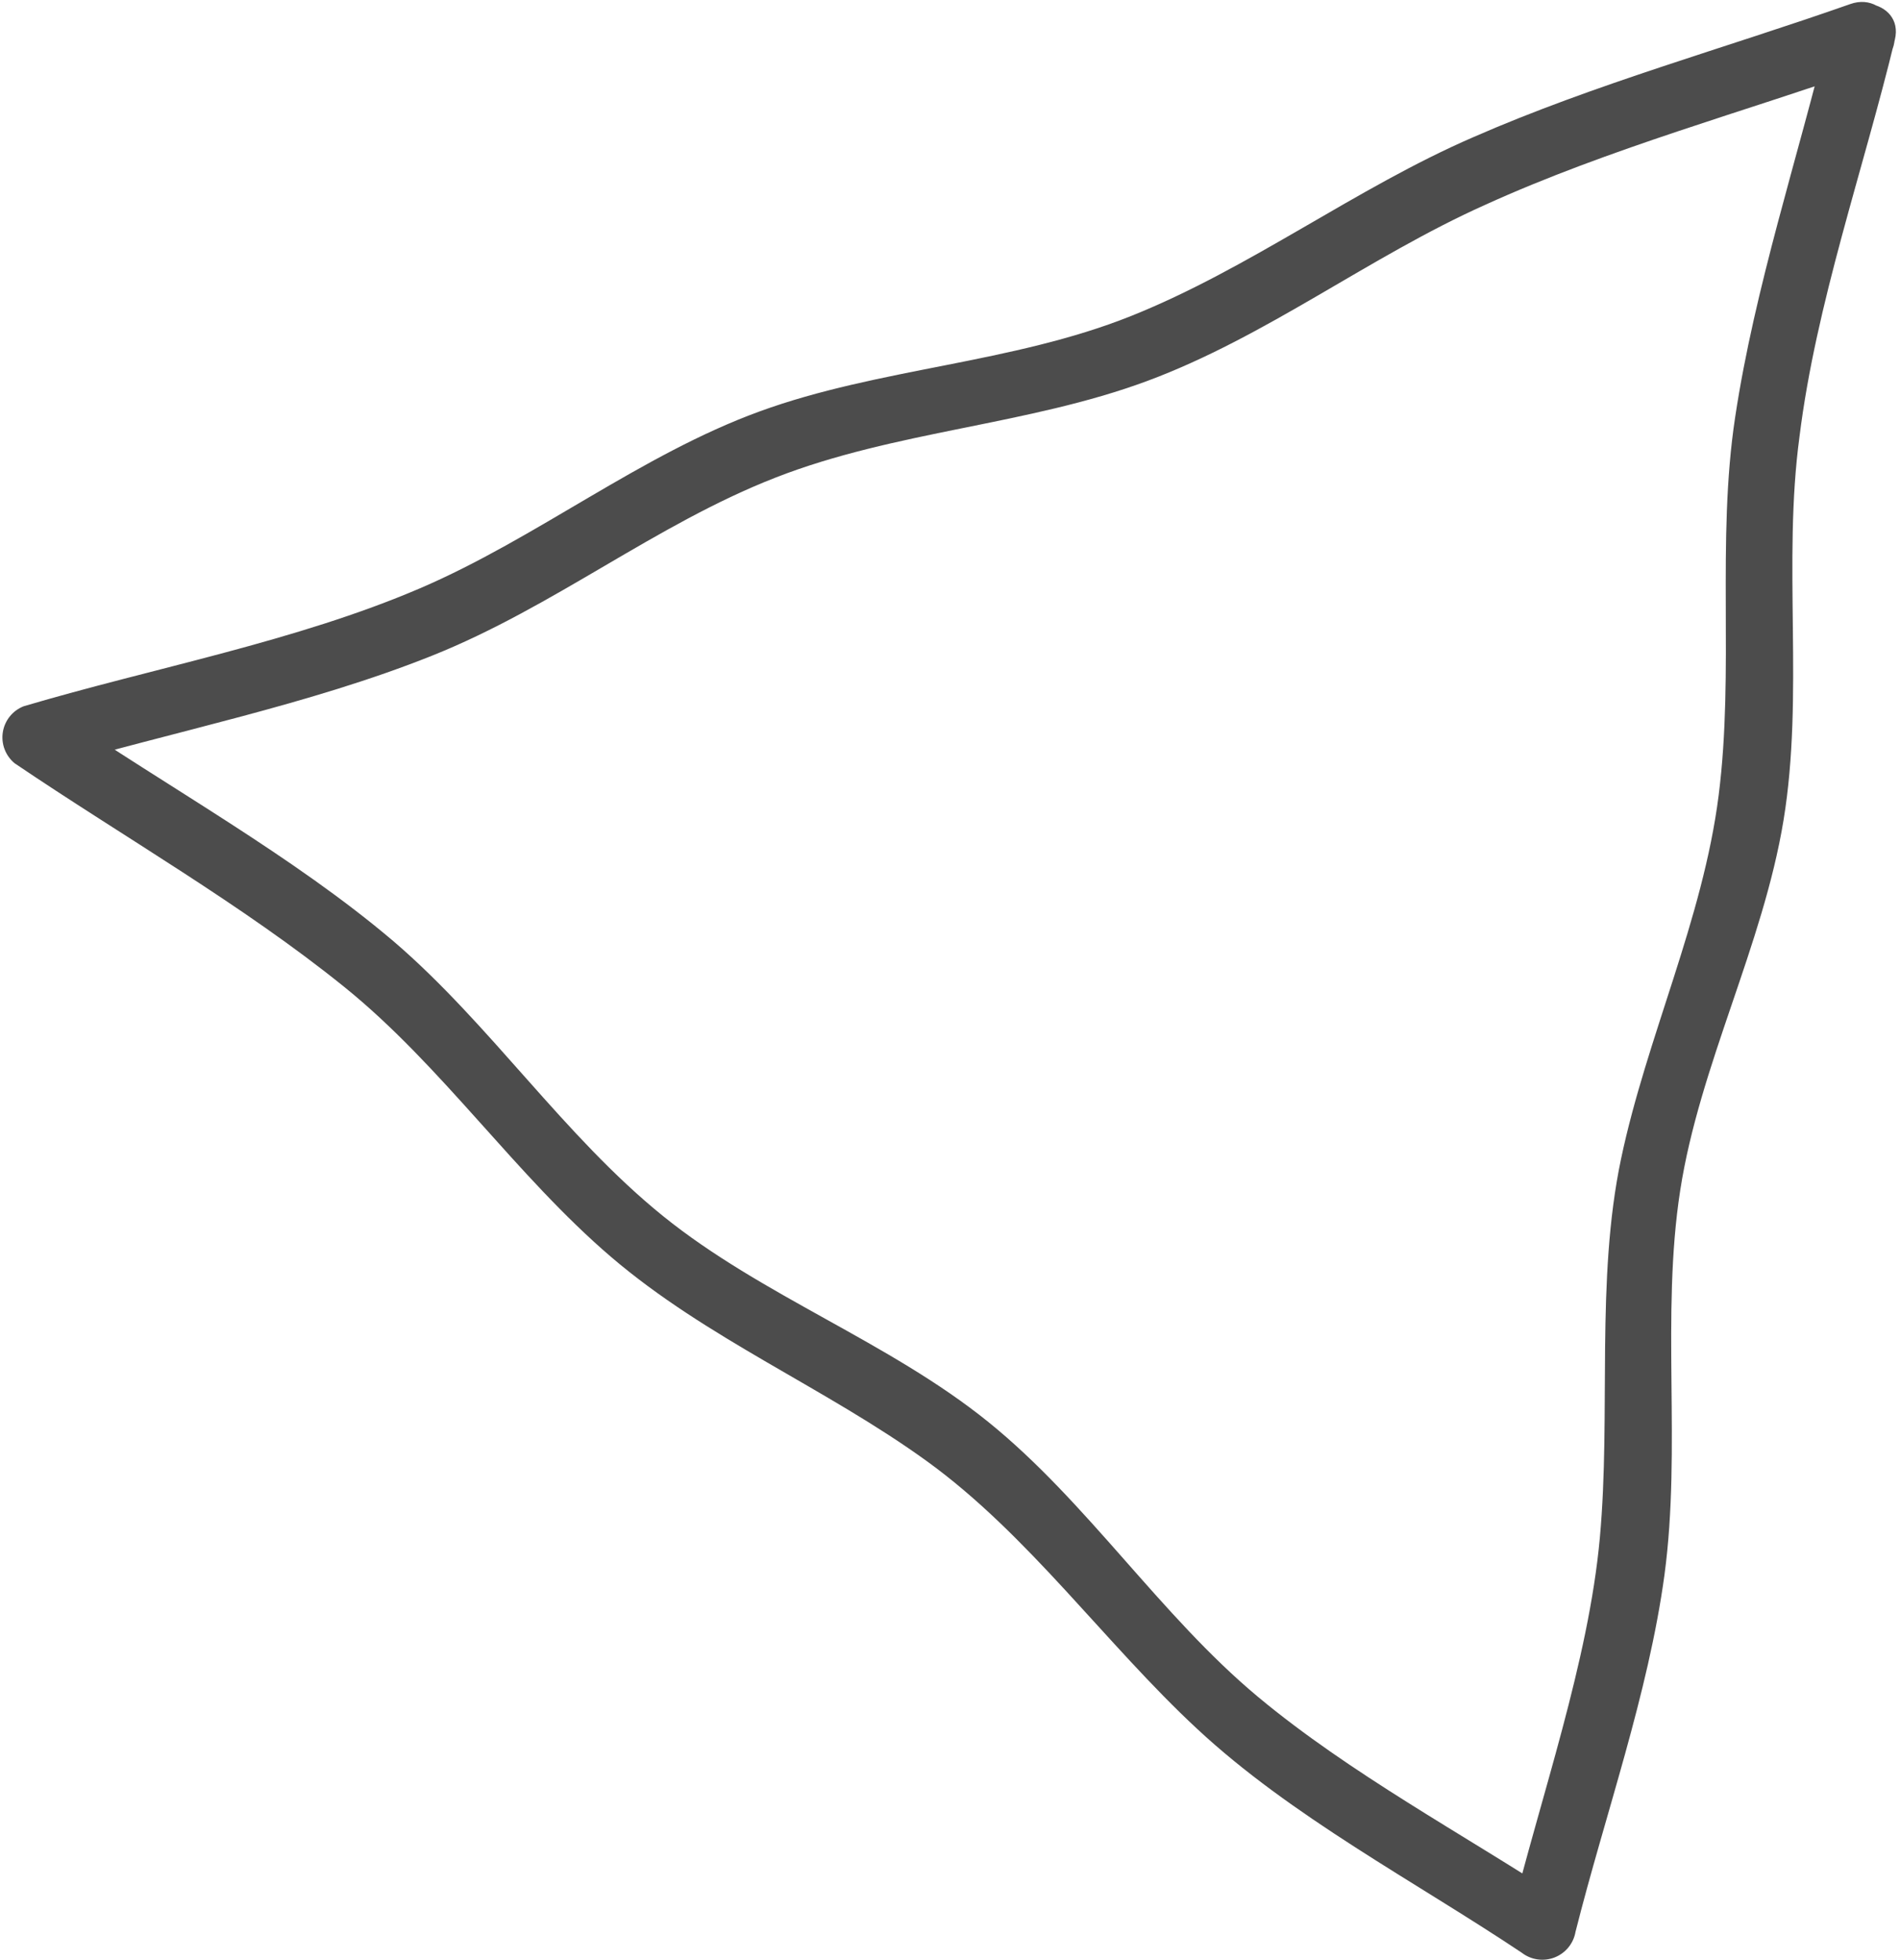 <svg width="221" height="228" viewBox="0 0 221 228" fill="none" xmlns="http://www.w3.org/2000/svg">
<path d="M212.742 3.485C209.137 18.325 204.109 33.408 201.831 48.493C199.632 62.947 201.751 78.008 199.906 92.516C198.062 107.024 191.539 120.633 188.557 134.785C185.575 148.936 187.405 164.394 186.088 178.865C184.771 193.335 179.214 208.95 175.642 223.421L181.909 220.999C170.148 213.317 157.068 206.323 146.307 197.362C134.921 187.862 126.481 174.715 114.949 165.395C103.417 156.076 88.646 150.763 77.114 141.444C65.582 132.124 57.053 119.17 45.817 109.526C34.026 99.501 19.448 91.529 6.597 82.733L5.545 89.369C20.262 85.065 36.041 81.951 50.245 76.272C64.45 70.593 76.24 61.008 90.194 55.558C104.147 50.107 119.548 49.469 133.424 44.32C147.3 39.171 159.266 29.861 172.719 23.84C187.141 17.277 202.993 12.963 217.956 7.699C222.634 6.013 219.905 -1.194 215.207 0.475C200.704 5.581 185.427 9.797 171.366 15.956C157.7 21.871 145.391 31.235 131.538 36.767C117.685 42.299 102.231 42.795 88.364 47.852C74.497 52.909 62.408 62.616 48.86 68.427C34.4 74.628 17.844 77.678 2.76 82.149C2.126 82.395 1.569 82.803 1.142 83.332C0.716 83.861 0.436 84.492 0.329 85.163C0.223 85.834 0.294 86.522 0.536 87.157C0.777 87.792 1.181 88.353 1.707 88.785C14.35 97.346 28.203 105.229 40.076 114.824C51.448 124.014 59.946 136.678 71.078 146.205C82.211 155.732 96.034 161.437 107.831 169.977C119.629 178.518 128.565 191.172 139.225 201.079C150.214 211.317 164.5 218.788 176.99 227.127C177.525 227.543 178.157 227.813 178.827 227.912C179.497 228.011 180.18 227.935 180.811 227.691C181.442 227.447 181.999 227.044 182.428 226.521C182.857 225.998 183.142 225.372 183.257 224.706C186.684 211.112 191.715 197.092 193.605 183.184C195.588 168.423 193.177 153.027 195.436 138.456C197.696 123.886 205.053 110.024 207.454 95.402C209.854 80.78 207.326 65.488 209.313 50.763C211.238 35.294 216.735 19.795 220.398 4.637C221.571 -0.179 213.915 -1.331 212.742 3.485Z" fill="black" fill-opacity="0.7"/>
</svg>
